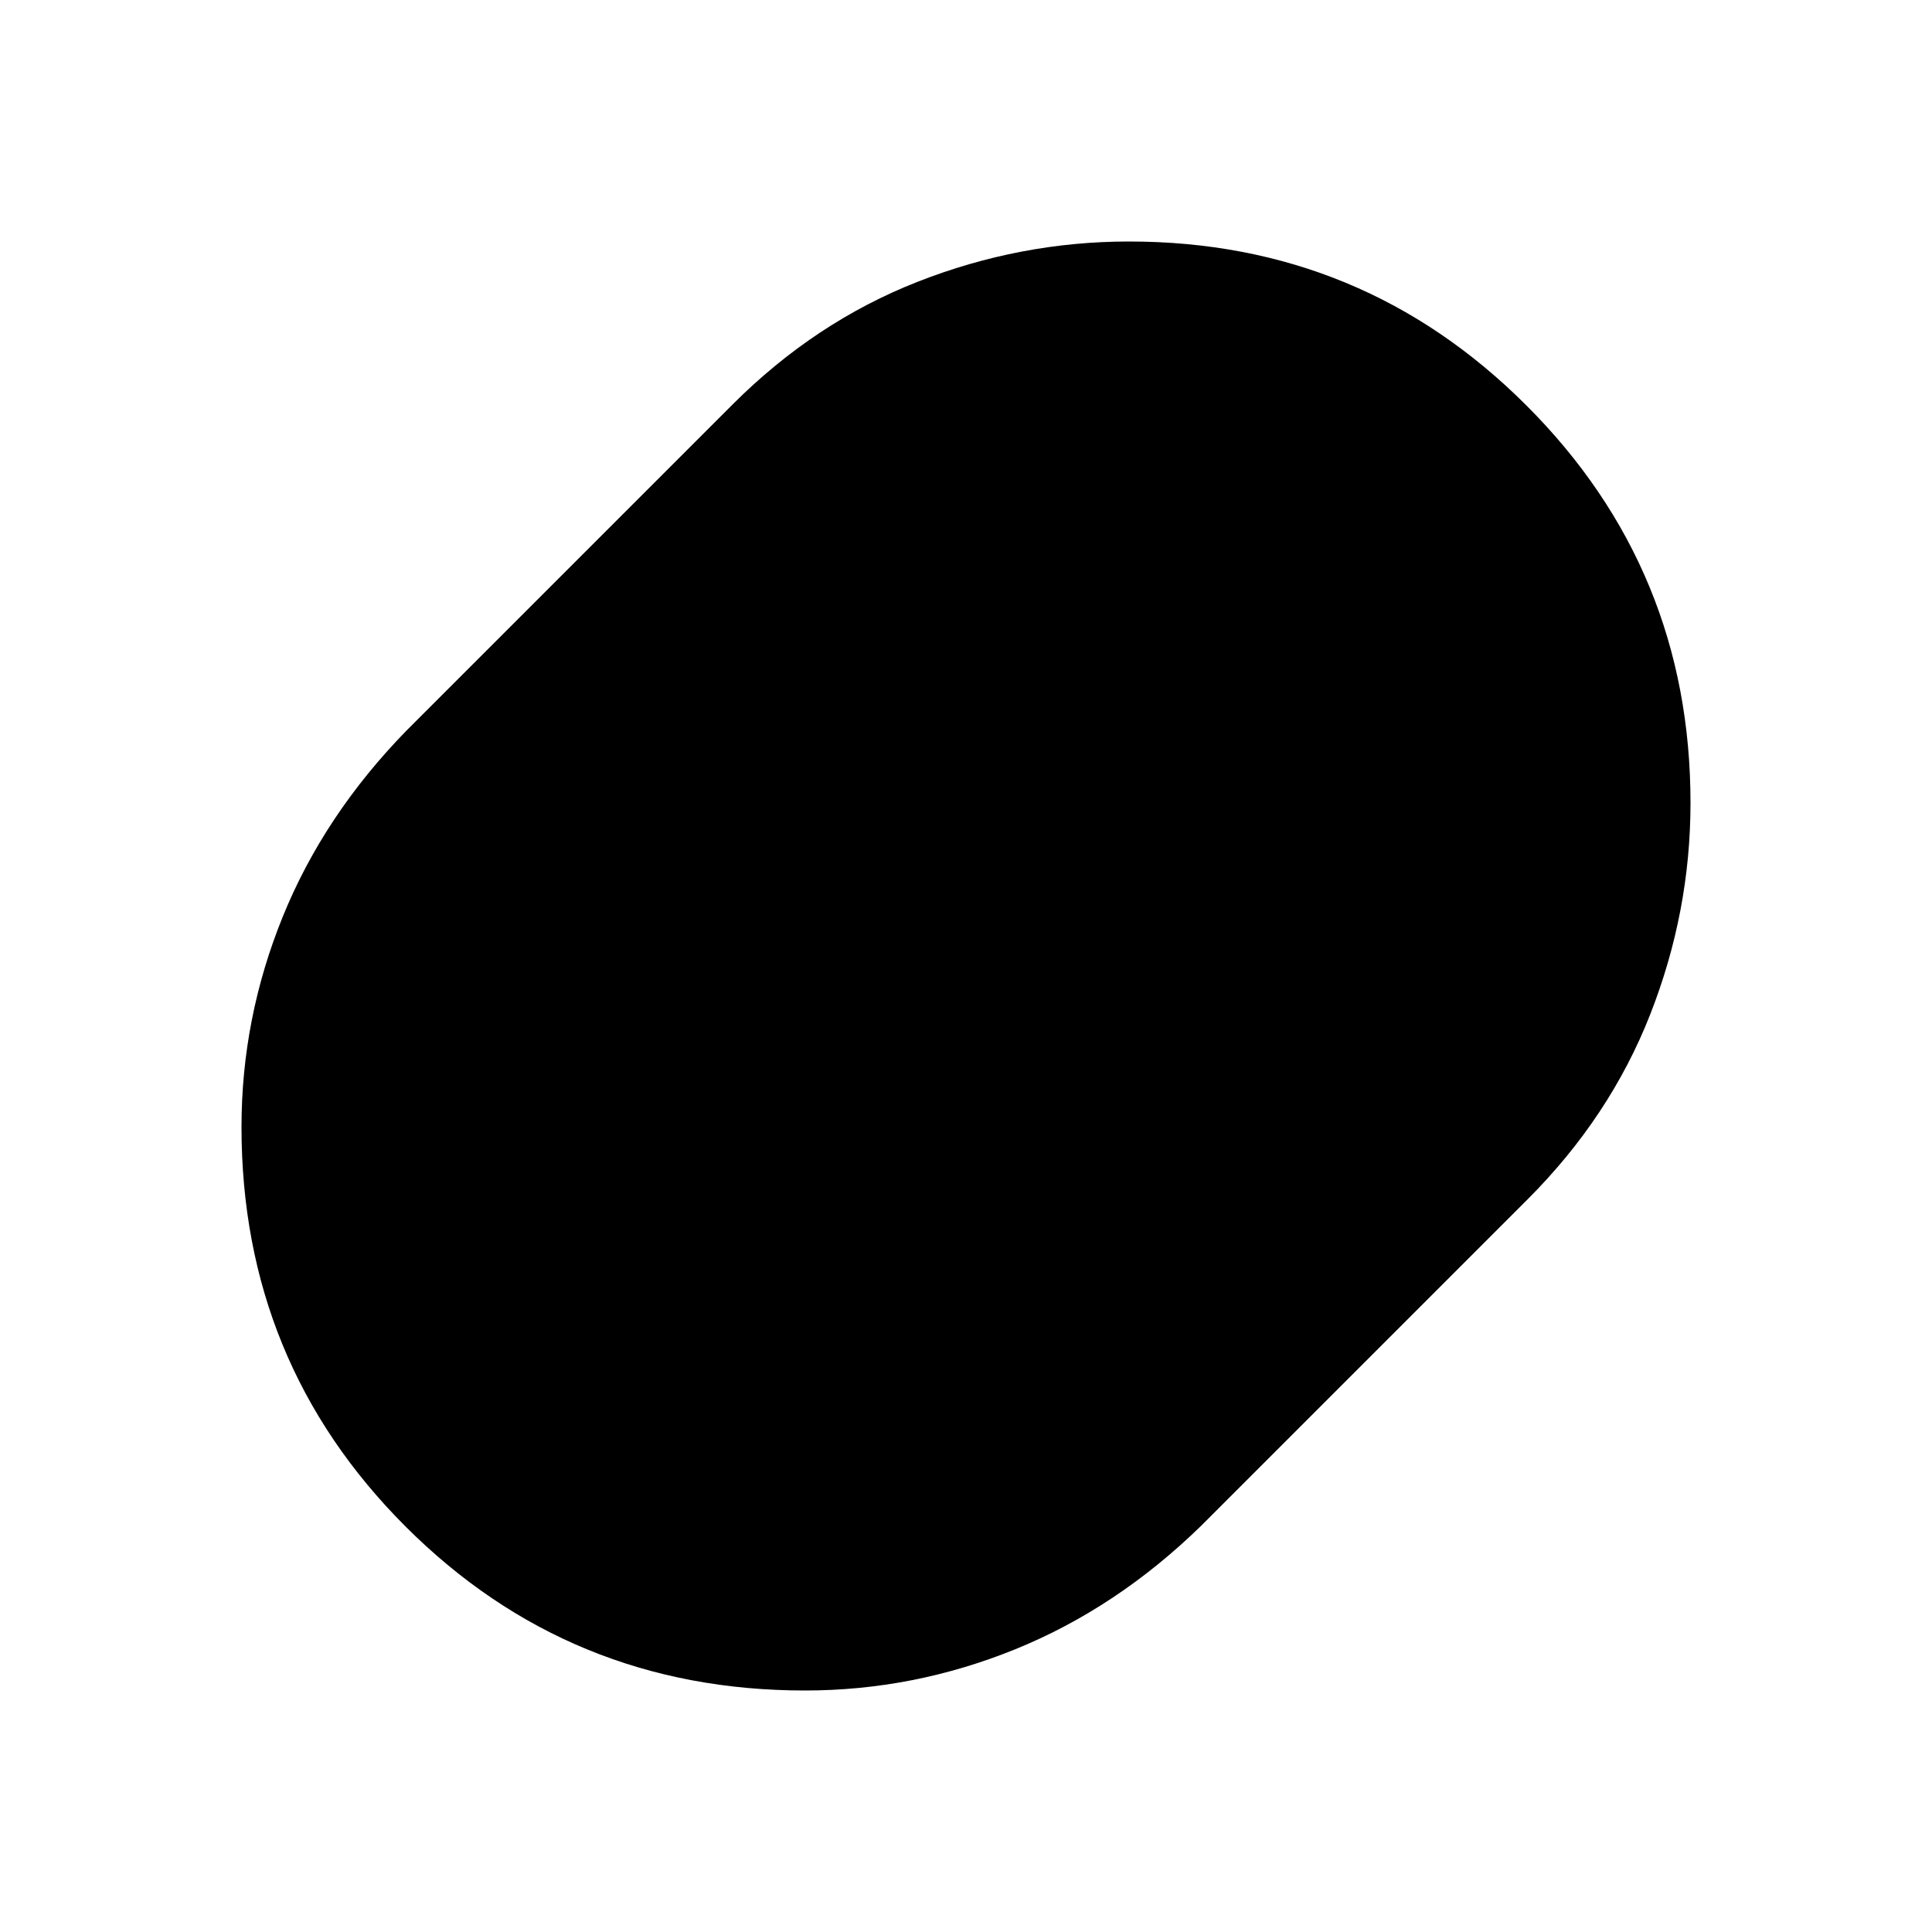 <svg xmlns="http://www.w3.org/2000/svg" width="48" height="48" viewBox="0 -960 960 960"><path d="M400-120q-117 0-198.5-81.5T120-400q0-54 20.5-104.5T202-597l162-162q41-41 92-61t105-20q116 0 197.5 81.5T840-561q0 54-20 105t-61 92L597-202q-42 41-92.5 61.5T400-120Z"/></svg>